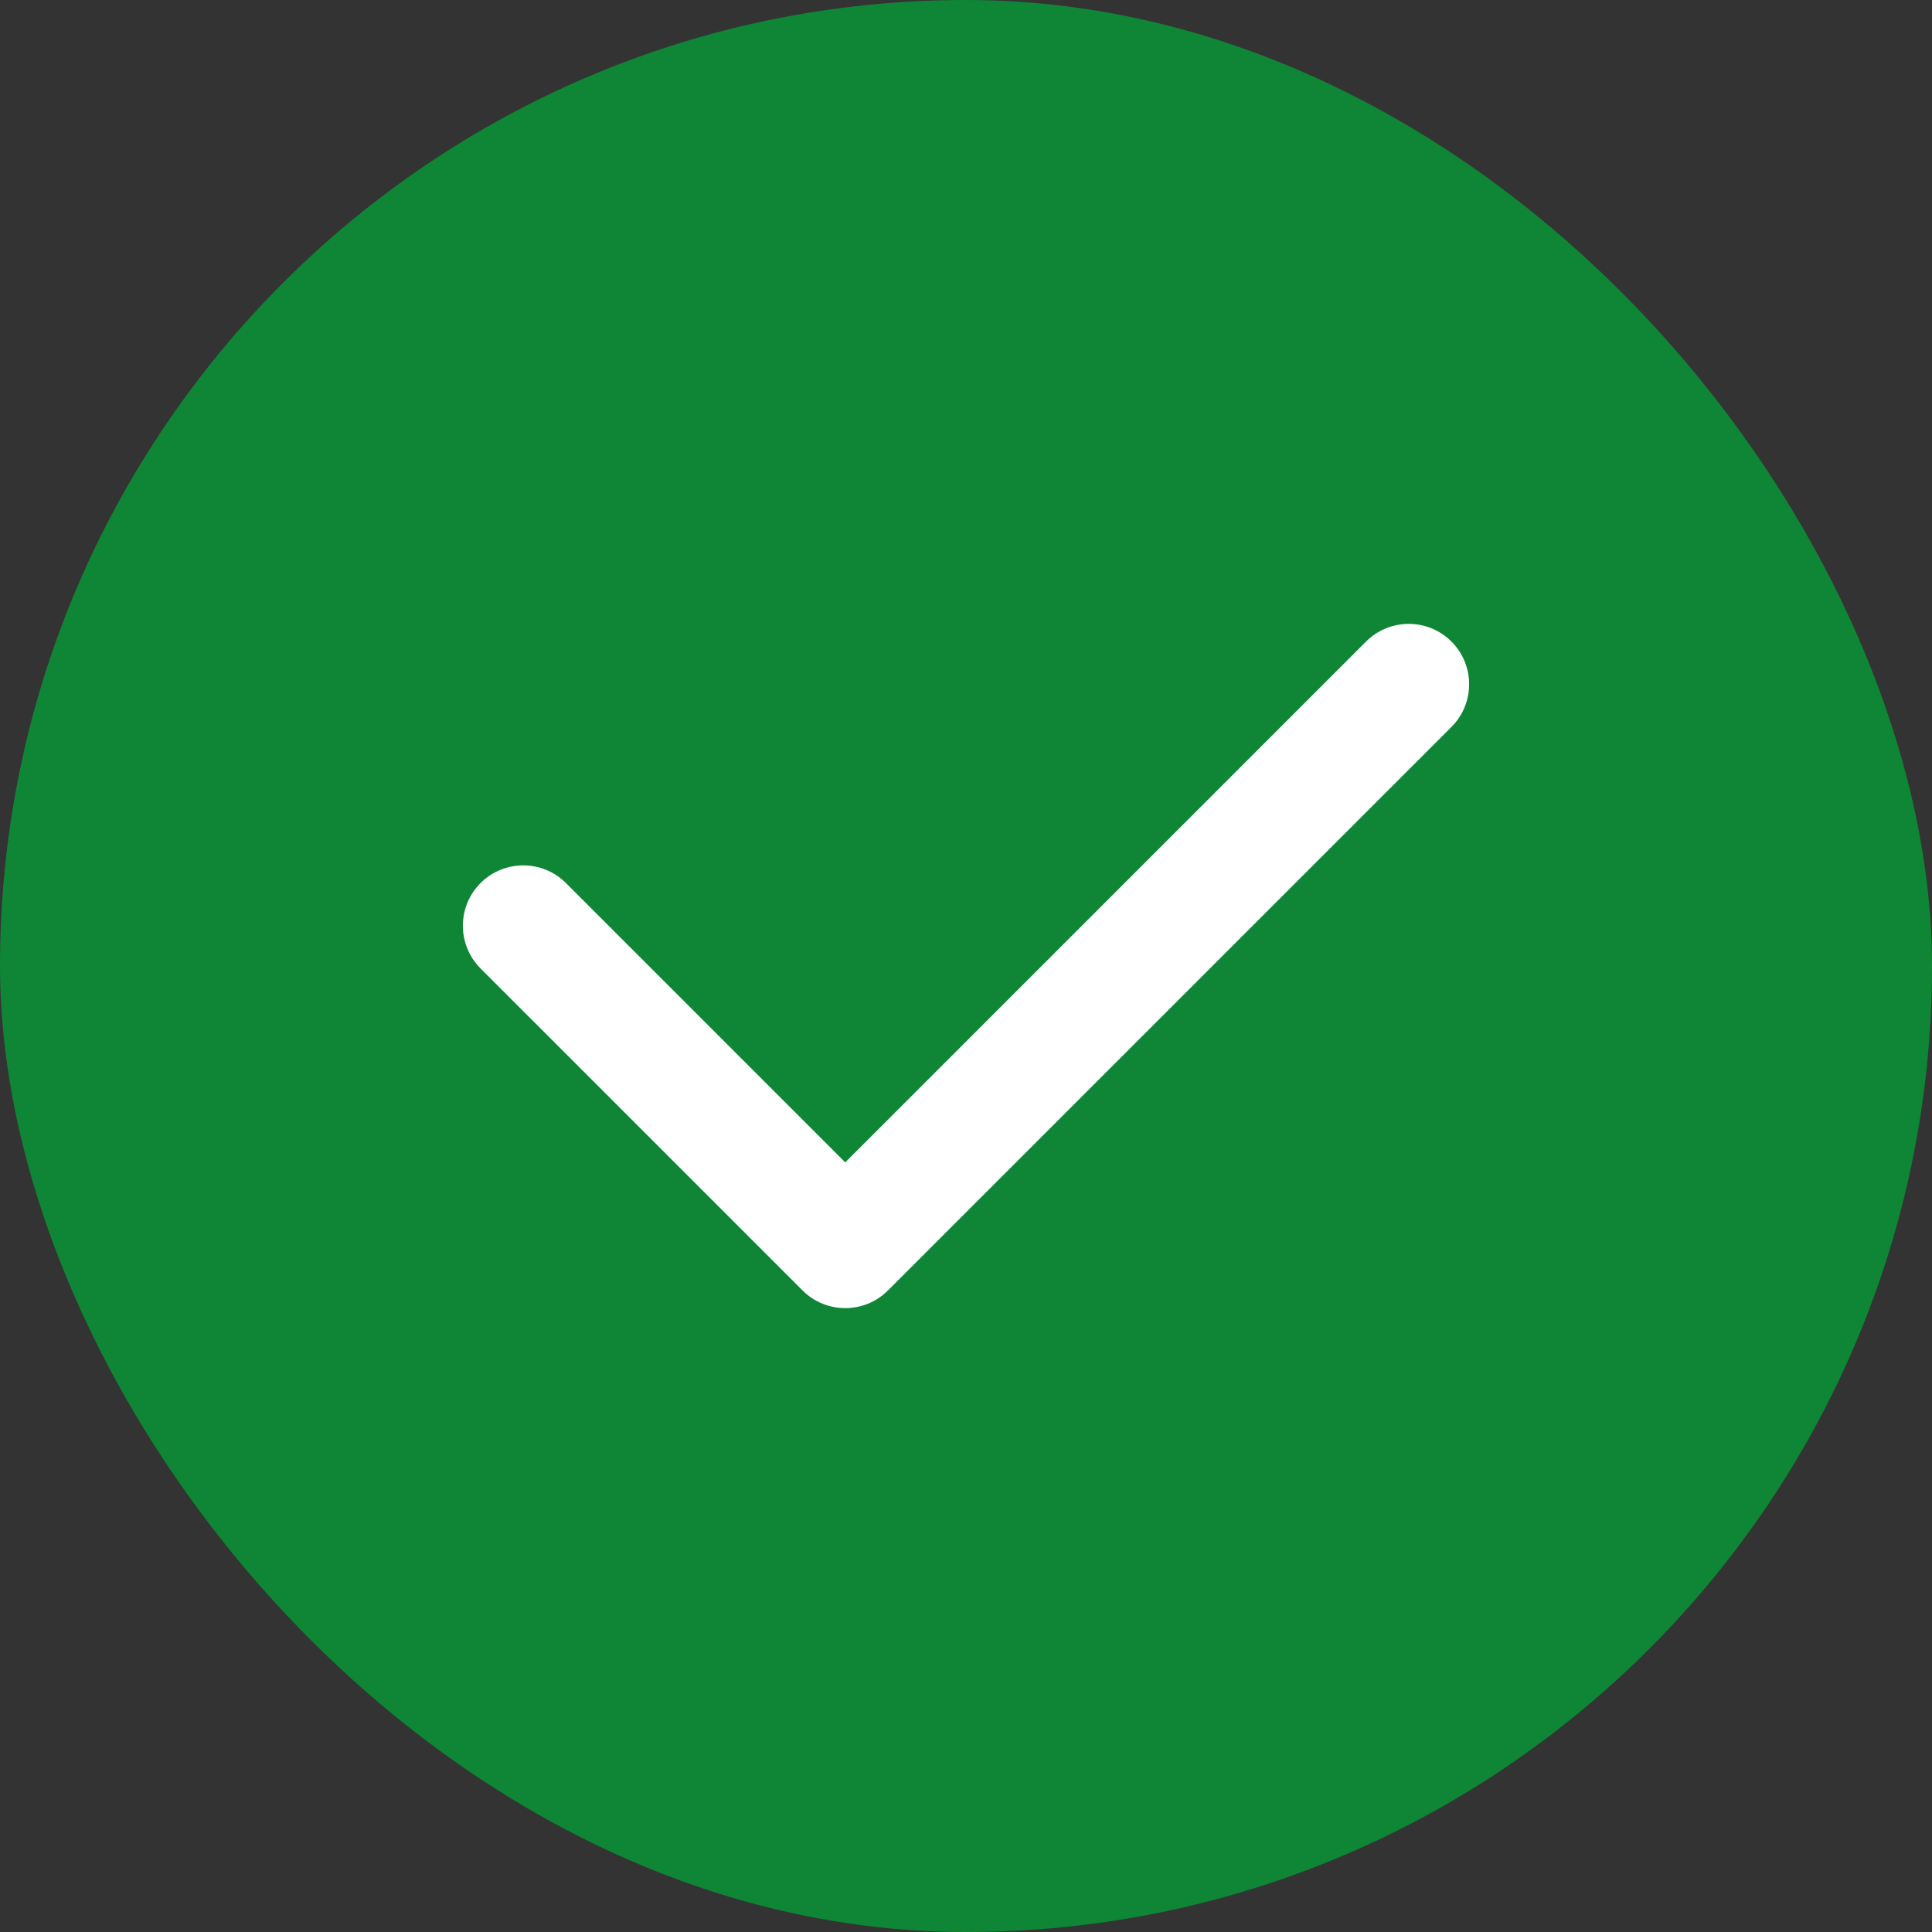 <svg width="120" height="120" viewBox="0 0 120 120" fill="none" xmlns="http://www.w3.org/2000/svg">
<rect x="0" y="0" width="120" height="120" fill="#333333" stroke="none"/>
<rect width="120" height="120" rx="60" fill="#0E8635"/>
<path fill-rule="evenodd" clip-rule="evenodd" d="M90.152 39.848C91.616 41.313 91.616 43.687 90.152 45.152L55.152 80.152C53.687 81.616 51.313 81.616 49.848 80.152L29.848 60.152C28.384 58.687 28.384 56.313 29.848 54.848C31.313 53.384 33.687 53.384 35.152 54.848L52.5 72.197L84.848 39.848C86.313 38.384 88.687 38.384 90.152 39.848Z" fill="white"/>
</svg>

